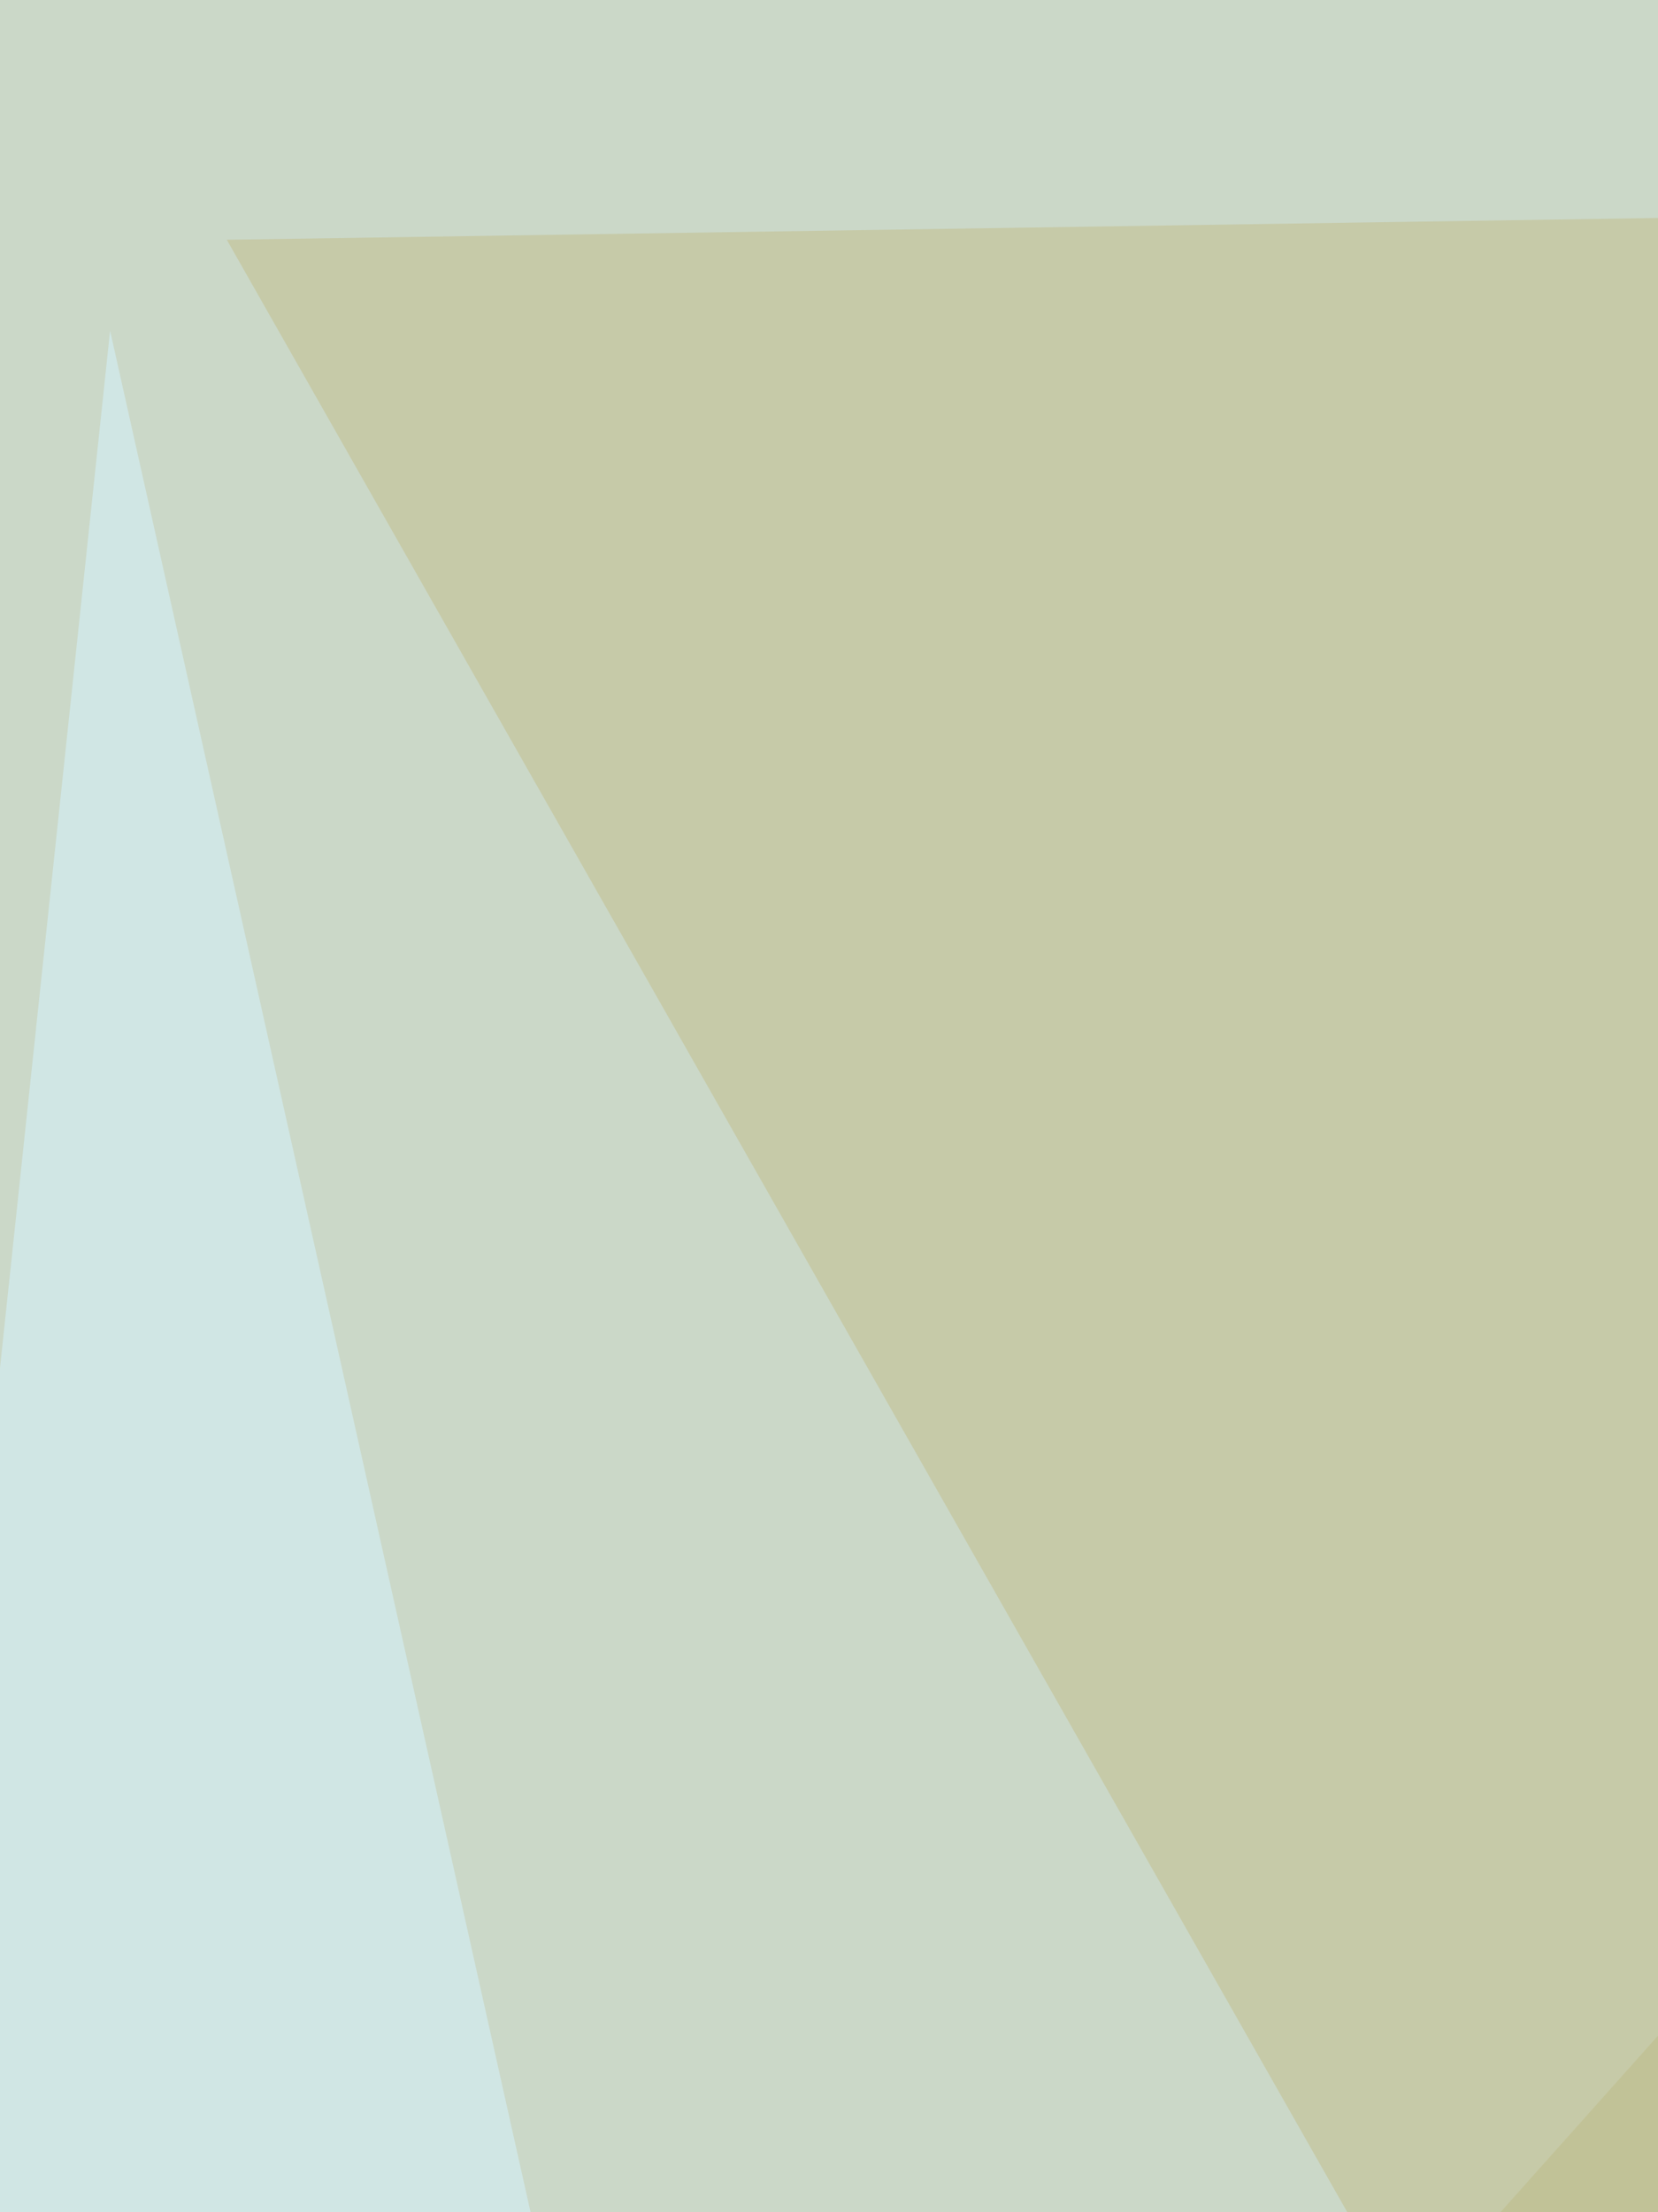 <svg xmlns="http://www.w3.org/2000/svg" width="500" height="667"><filter id="a"><feGaussianBlur stdDeviation="55"/></filter><rect width="100%" height="100%" fill="#cbd8c8"/><g filter="url(#a)"><g fill-opacity=".5"><path fill="#c3bc89" d="M68.4 72.3l512.3-7.8-39.1 840.7z"/><path fill="#d7f4ff" d="M33.2 99.7l215 962-308.8-78.3z"/><path fill="#d6f4fe" d="M490.7 1049.9l312.8 11.7L737.1-41z"/><path fill="#bebc88" d="M267.8 874l352-39.2-27.4-324.5z"/></g></g></svg>